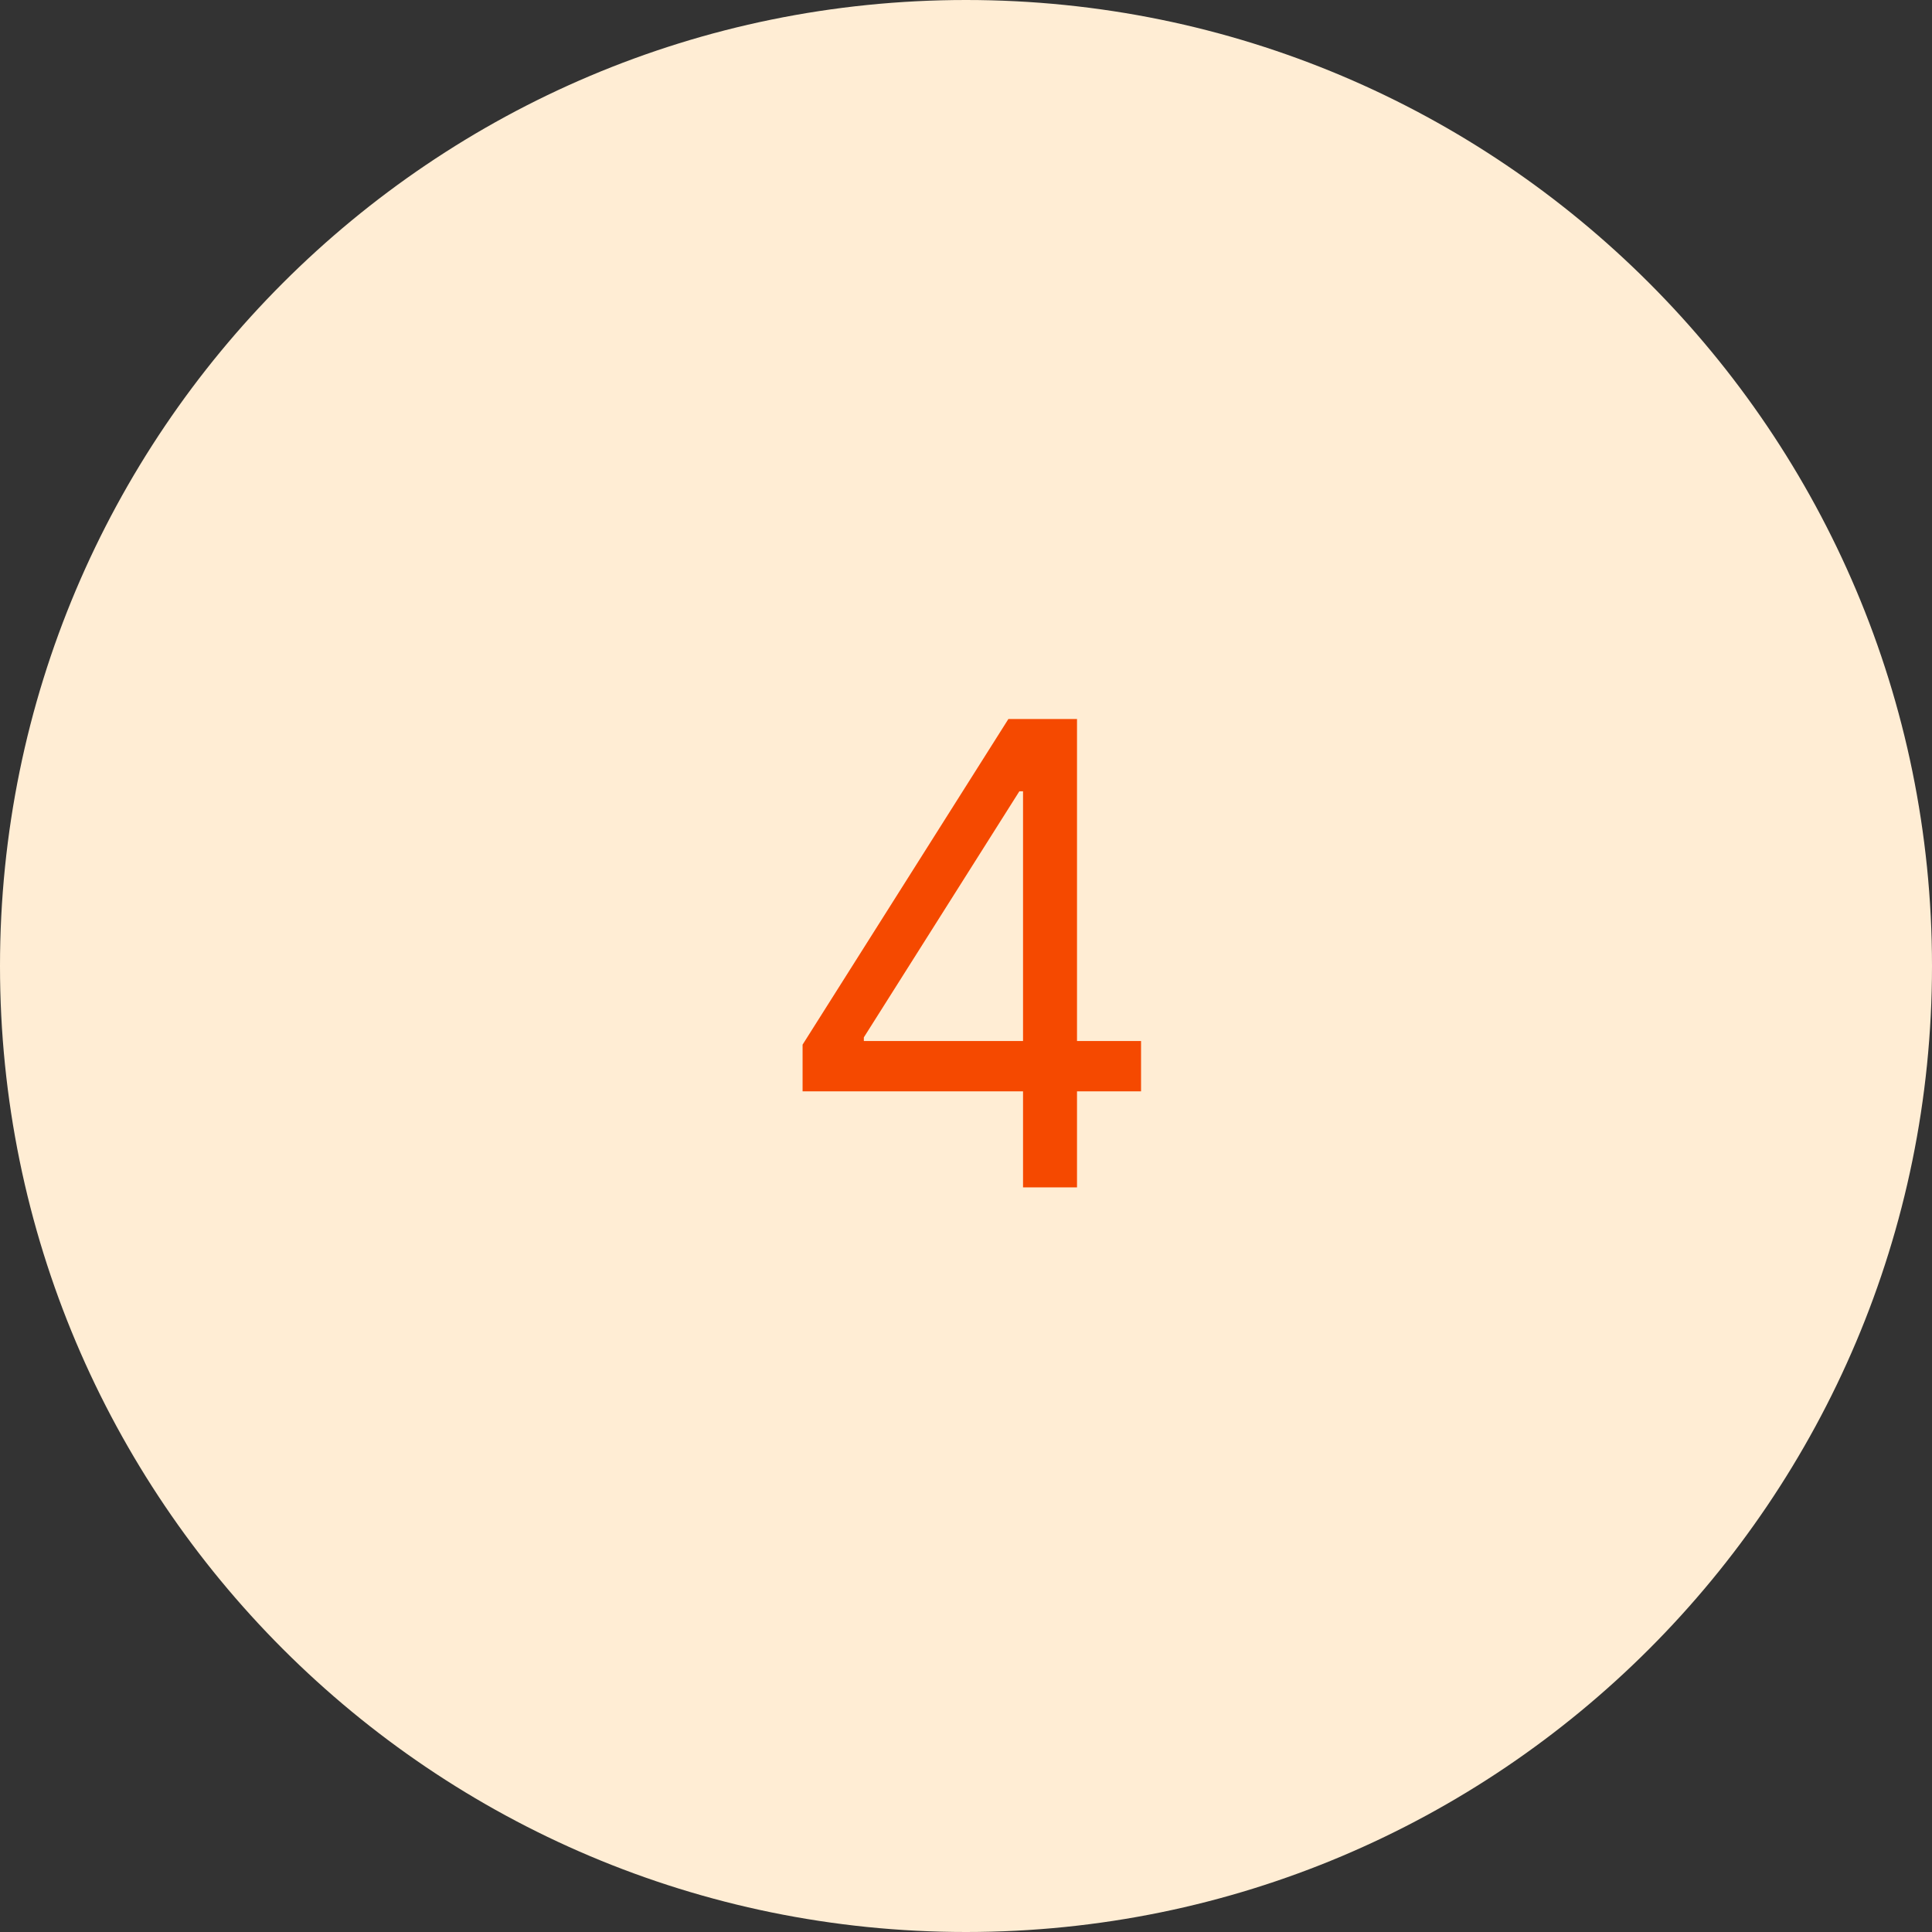 <svg xmlns="http://www.w3.org/2000/svg" width="48" height="48" viewBox="0 0 48 48" fill="none"><rect x="0" y="0" width="48" height="48" fill="#333333" stroke="none"/><path d="M0 24C0 10.745 10.745 0 24 0C37.255 0 48 10.745 48 24C48 37.255 37.255 48 24 48C10.745 48 0 37.255 0 24Z" fill="#FFEDD4"></path><path d="M19.94 27.114V25.954L25.053 17.864H25.894V19.659H25.326L21.462 25.773V25.864H28.349V27.114H19.94ZM25.417 29.5V26.761V26.222V17.864H26.758V29.5H25.417Z" fill="#F54900"></path></svg>